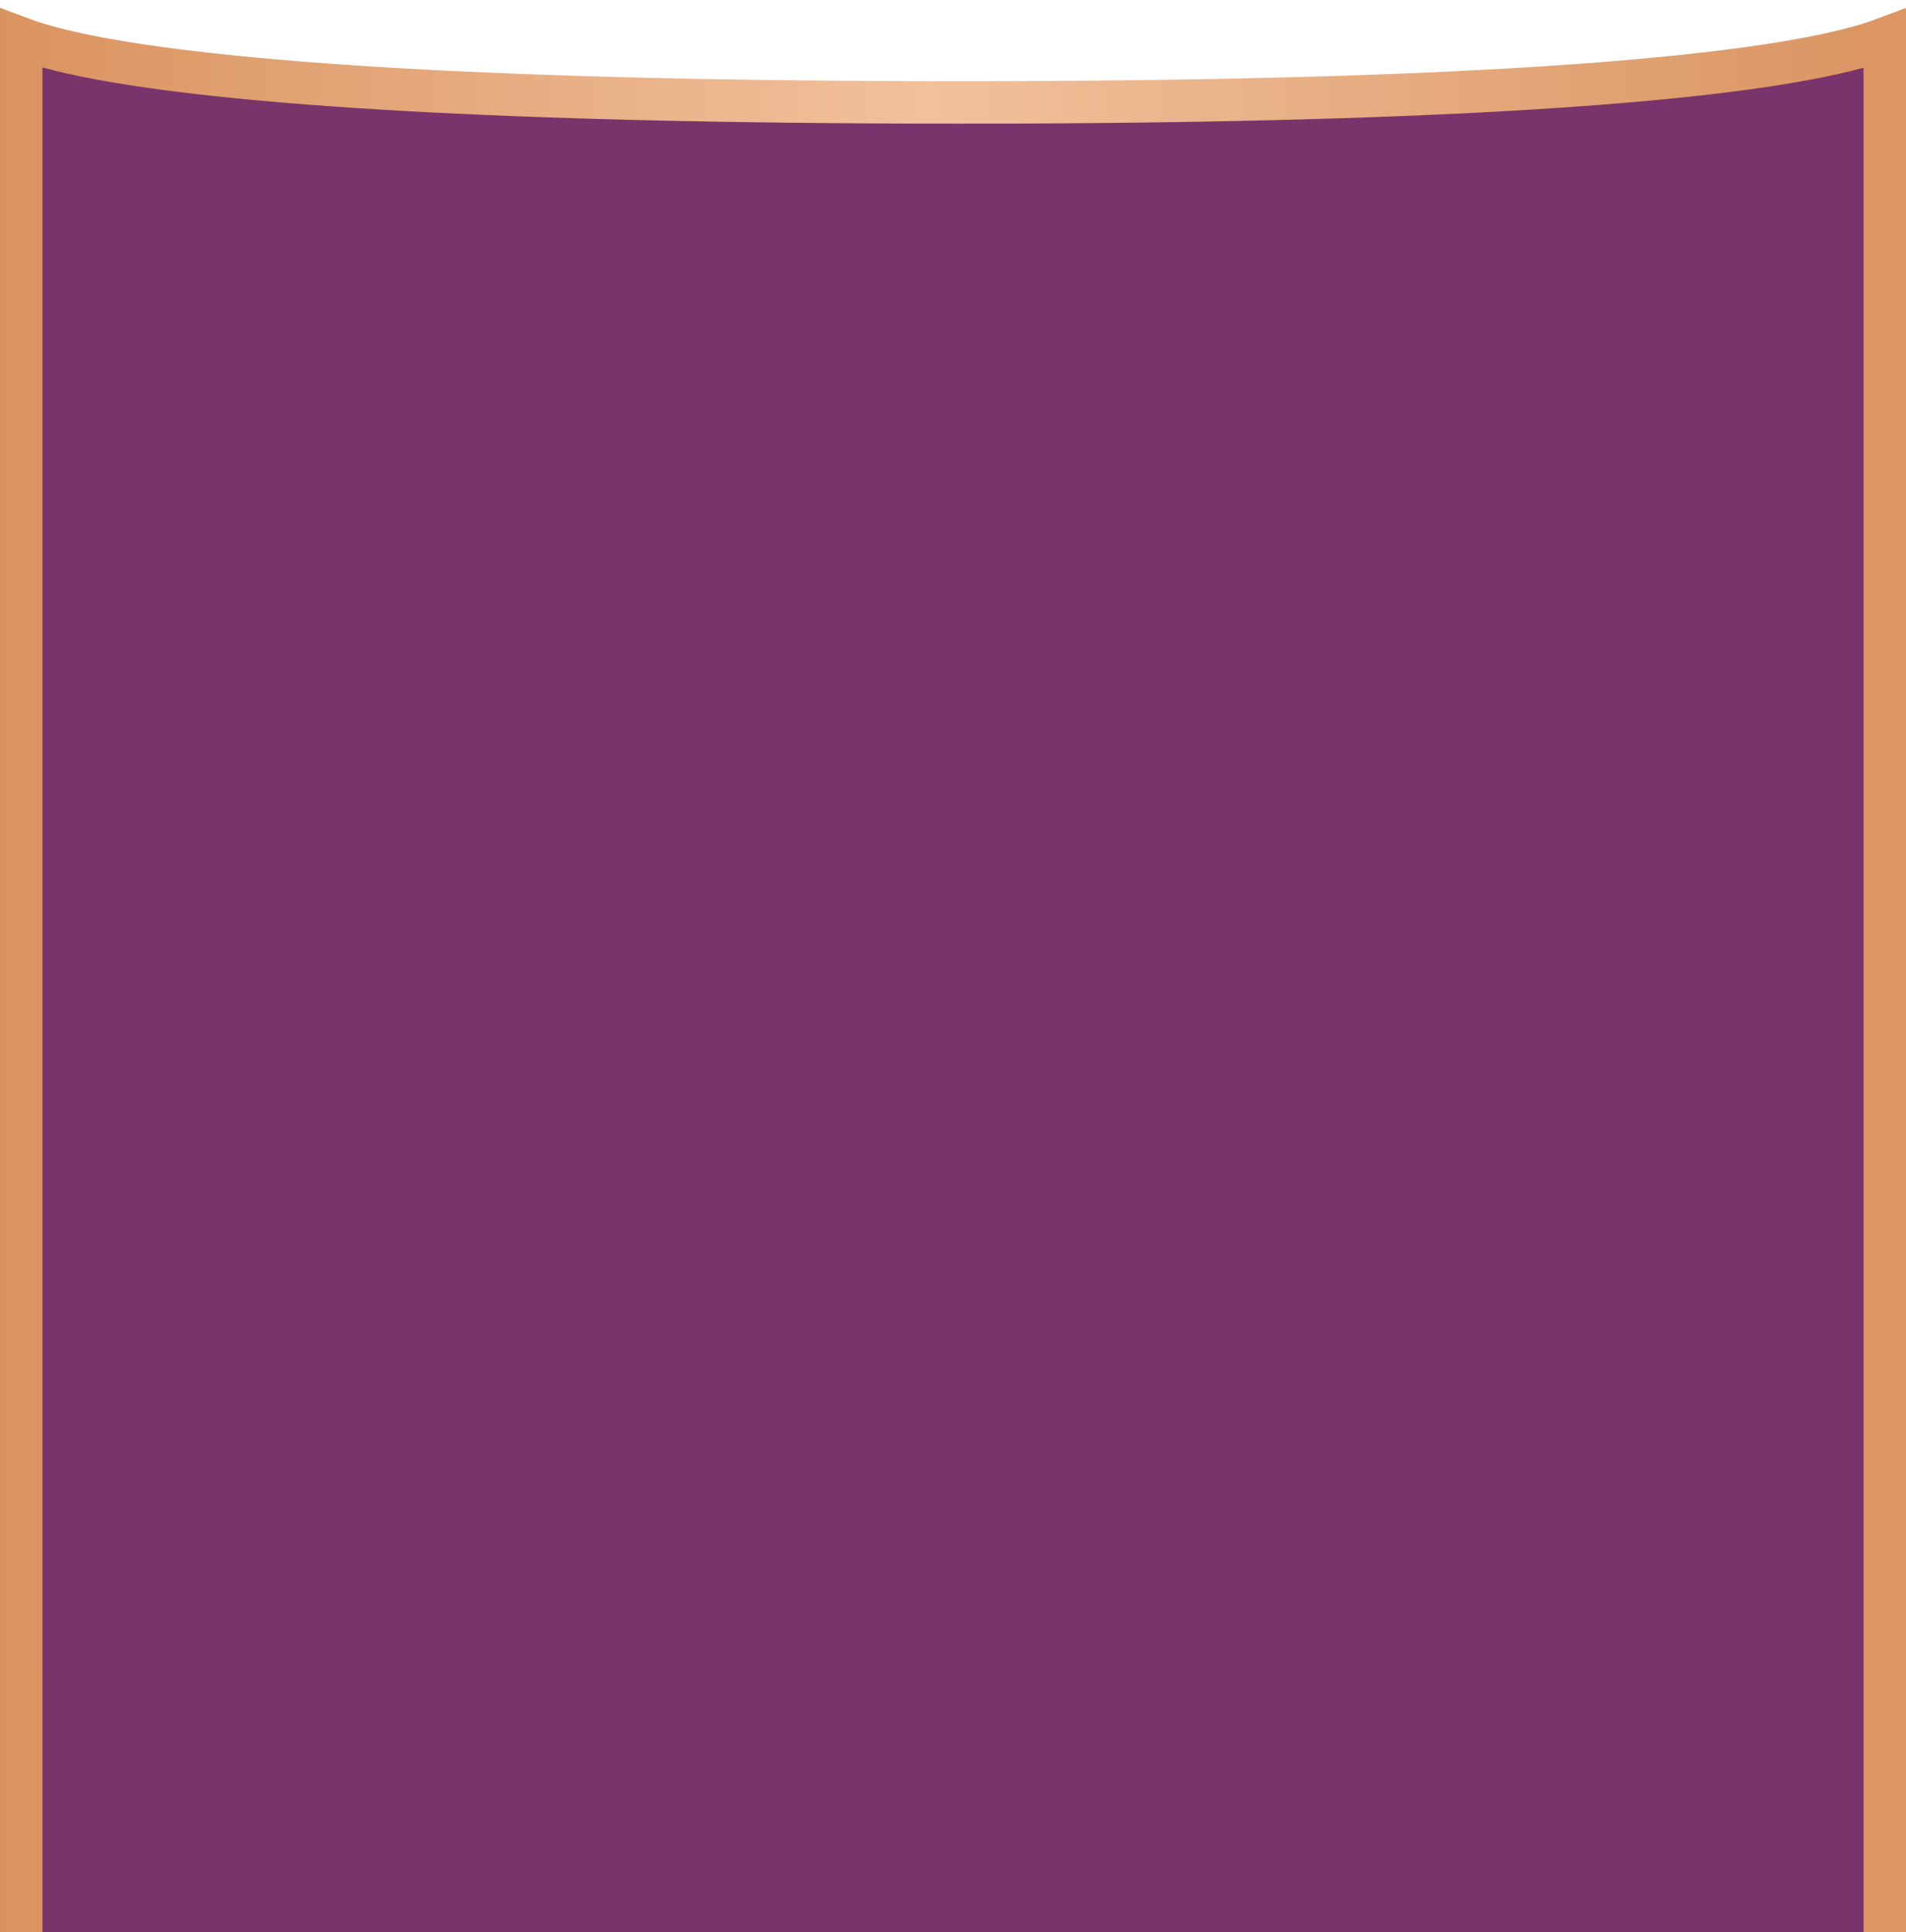 <?xml version="1.0" encoding="UTF-8"?> <svg xmlns="http://www.w3.org/2000/svg" width="449" height="455" viewBox="0 0 449 455" fill="none"><g clip-path="url(#clip0_427_38)"><path d="M444 872.213C439.386 869.893 432.537 867.415 422.301 865.001C393.874 858.298 337.71 851.736 226.228 851.736C113.02 851.736 55.999 858.298 27.148 864.997C16.656 867.434 9.676 869.934 5 872.269L5 9.059C9.598 10.786 16.618 12.658 27.445 14.488C56.151 19.338 113.049 24.115 226.229 24.115C337.681 24.115 393.72 19.338 421.999 14.485C432.566 12.672 439.459 10.816 444 9.098V872.213Z" fill="#79346B" stroke="url(#paint0_linear_427_38)" stroke-width="10"></path></g><defs><linearGradient id="paint0_linear_427_38" x1="-0.117" y1="347.469" x2="437.465" y2="347.098" gradientUnits="userSpaceOnUse"><stop stop-color="#DA935F"></stop><stop offset="0.5" stop-color="#F1C19C"></stop><stop offset="1" stop-color="#DB9663"></stop></linearGradient><clipPath id="clip0_427_38"><rect width="449" height="455" fill="white"></rect></clipPath></defs></svg> 